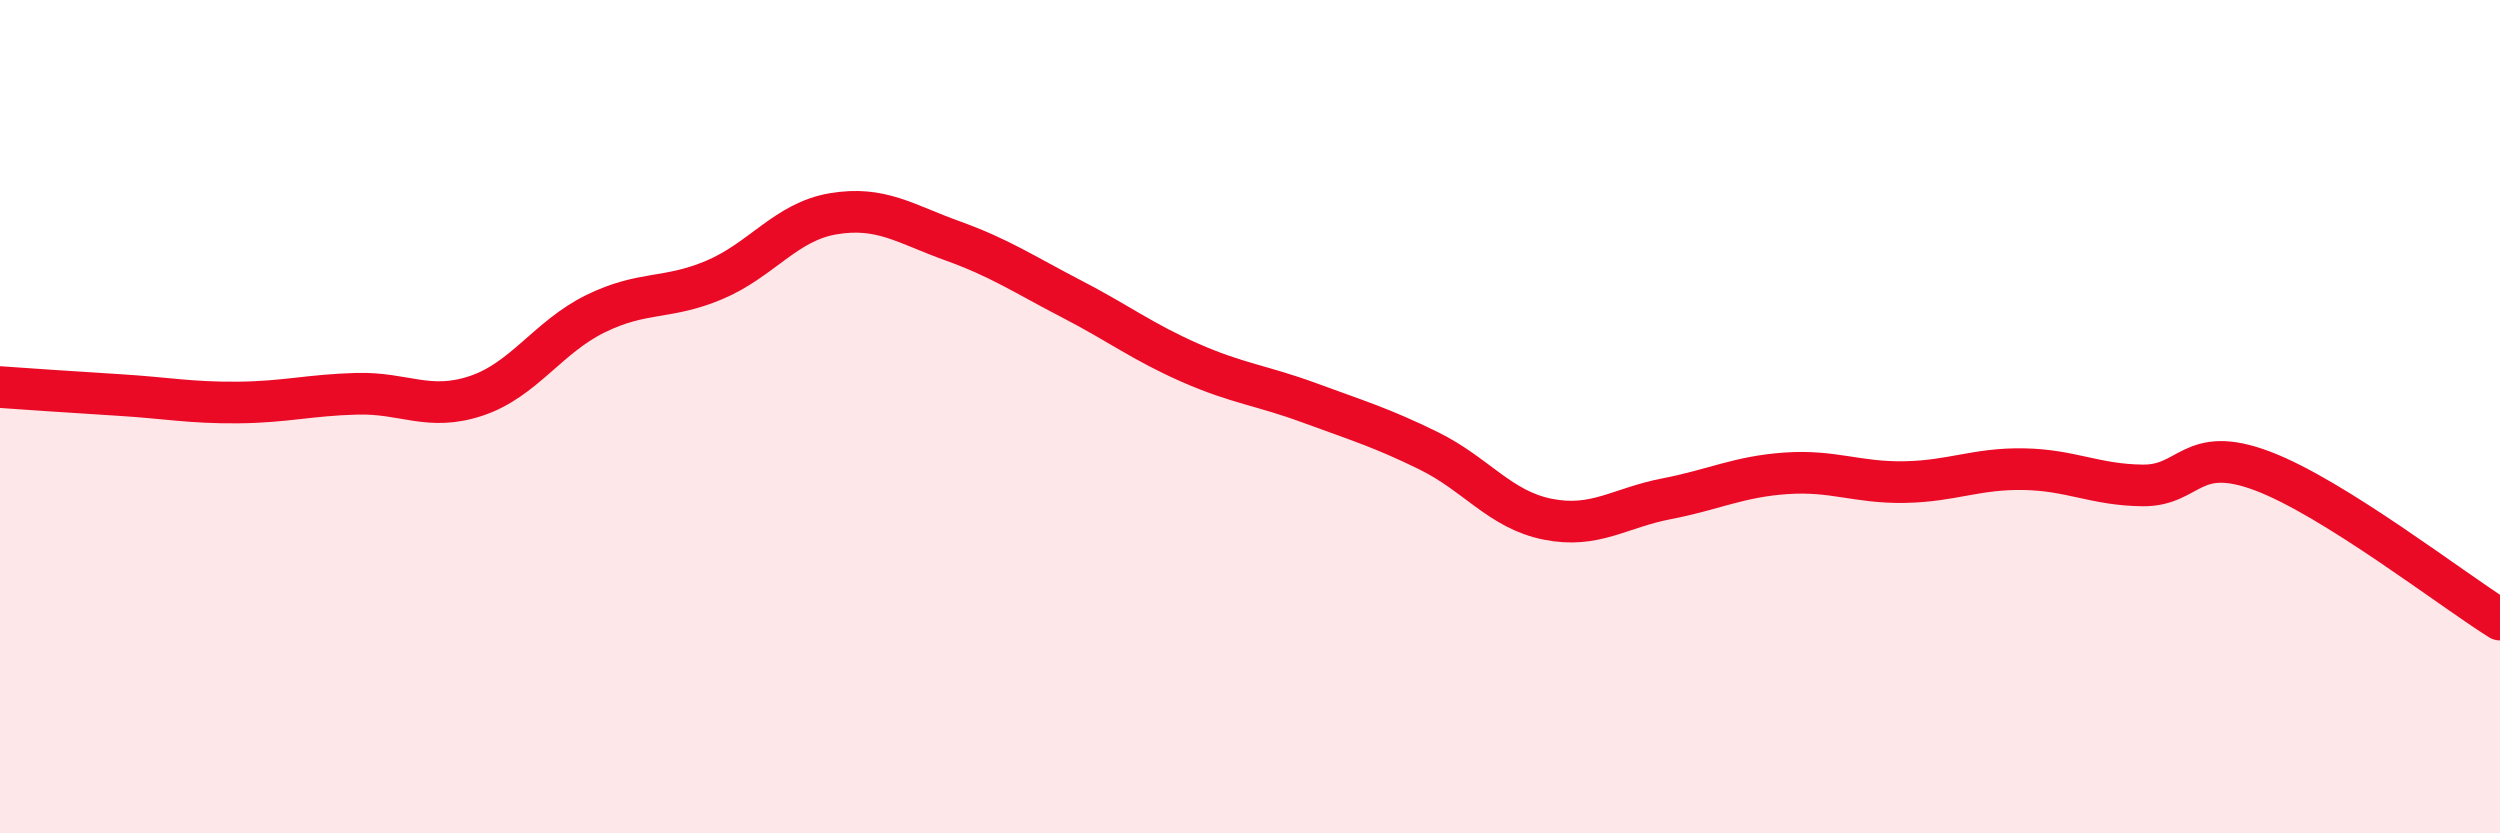 
    <svg width="60" height="20" viewBox="0 0 60 20" xmlns="http://www.w3.org/2000/svg">
      <path
        d="M 0,9.29 C 0.57,9.33 1.72,9.41 2.86,9.48 C 4,9.55 4.57,9.67 5.71,9.66 C 6.85,9.65 7.43,9.48 8.57,9.45 C 9.71,9.42 10.29,9.88 11.43,9.5 C 12.57,9.12 13.15,8.09 14.29,7.53 C 15.43,6.97 16,7.2 17.14,6.72 C 18.28,6.24 18.86,5.32 20,5.13 C 21.14,4.94 21.72,5.37 22.86,5.78 C 24,6.19 24.57,6.58 25.71,7.17 C 26.85,7.76 27.43,8.21 28.57,8.71 C 29.71,9.21 30.29,9.25 31.43,9.67 C 32.57,10.09 33.15,10.26 34.29,10.82 C 35.43,11.38 36,12.23 37.14,12.46 C 38.28,12.69 38.86,12.19 40,11.97 C 41.14,11.75 41.72,11.44 42.86,11.36 C 44,11.28 44.57,11.59 45.71,11.57 C 46.85,11.55 47.43,11.24 48.57,11.26 C 49.71,11.28 50.29,11.64 51.43,11.65 C 52.57,11.66 52.58,10.66 54.29,11.3 C 56,11.94 58.86,14.16 60,14.87L60 20L0 20Z"
        fill="#EB0A25"
        opacity="0.1"
        stroke-linecap="round"
        stroke-linejoin="round"
      />
      <path
        d="M 0,9.29 C 0.57,9.33 1.72,9.41 2.86,9.48 C 4,9.55 4.57,9.67 5.71,9.66 C 6.85,9.65 7.43,9.48 8.57,9.45 C 9.71,9.42 10.29,9.88 11.43,9.5 C 12.57,9.12 13.15,8.09 14.29,7.53 C 15.43,6.97 16,7.2 17.14,6.72 C 18.28,6.24 18.86,5.32 20,5.13 C 21.14,4.94 21.72,5.37 22.86,5.78 C 24,6.19 24.57,6.58 25.71,7.17 C 26.85,7.76 27.43,8.21 28.57,8.71 C 29.71,9.21 30.29,9.25 31.43,9.67 C 32.57,10.09 33.15,10.26 34.29,10.82 C 35.43,11.38 36,12.23 37.14,12.46 C 38.28,12.69 38.86,12.19 40,11.97 C 41.14,11.75 41.72,11.44 42.86,11.36 C 44,11.28 44.57,11.59 45.71,11.57 C 46.85,11.55 47.43,11.24 48.57,11.26 C 49.71,11.28 50.29,11.64 51.43,11.65 C 52.57,11.66 52.58,10.66 54.29,11.3 C 56,11.94 58.86,14.16 60,14.87"
        stroke="#EB0A25"
        stroke-width="1"
        fill="none"
        stroke-linecap="round"
        stroke-linejoin="round"
      />
    </svg>
  
